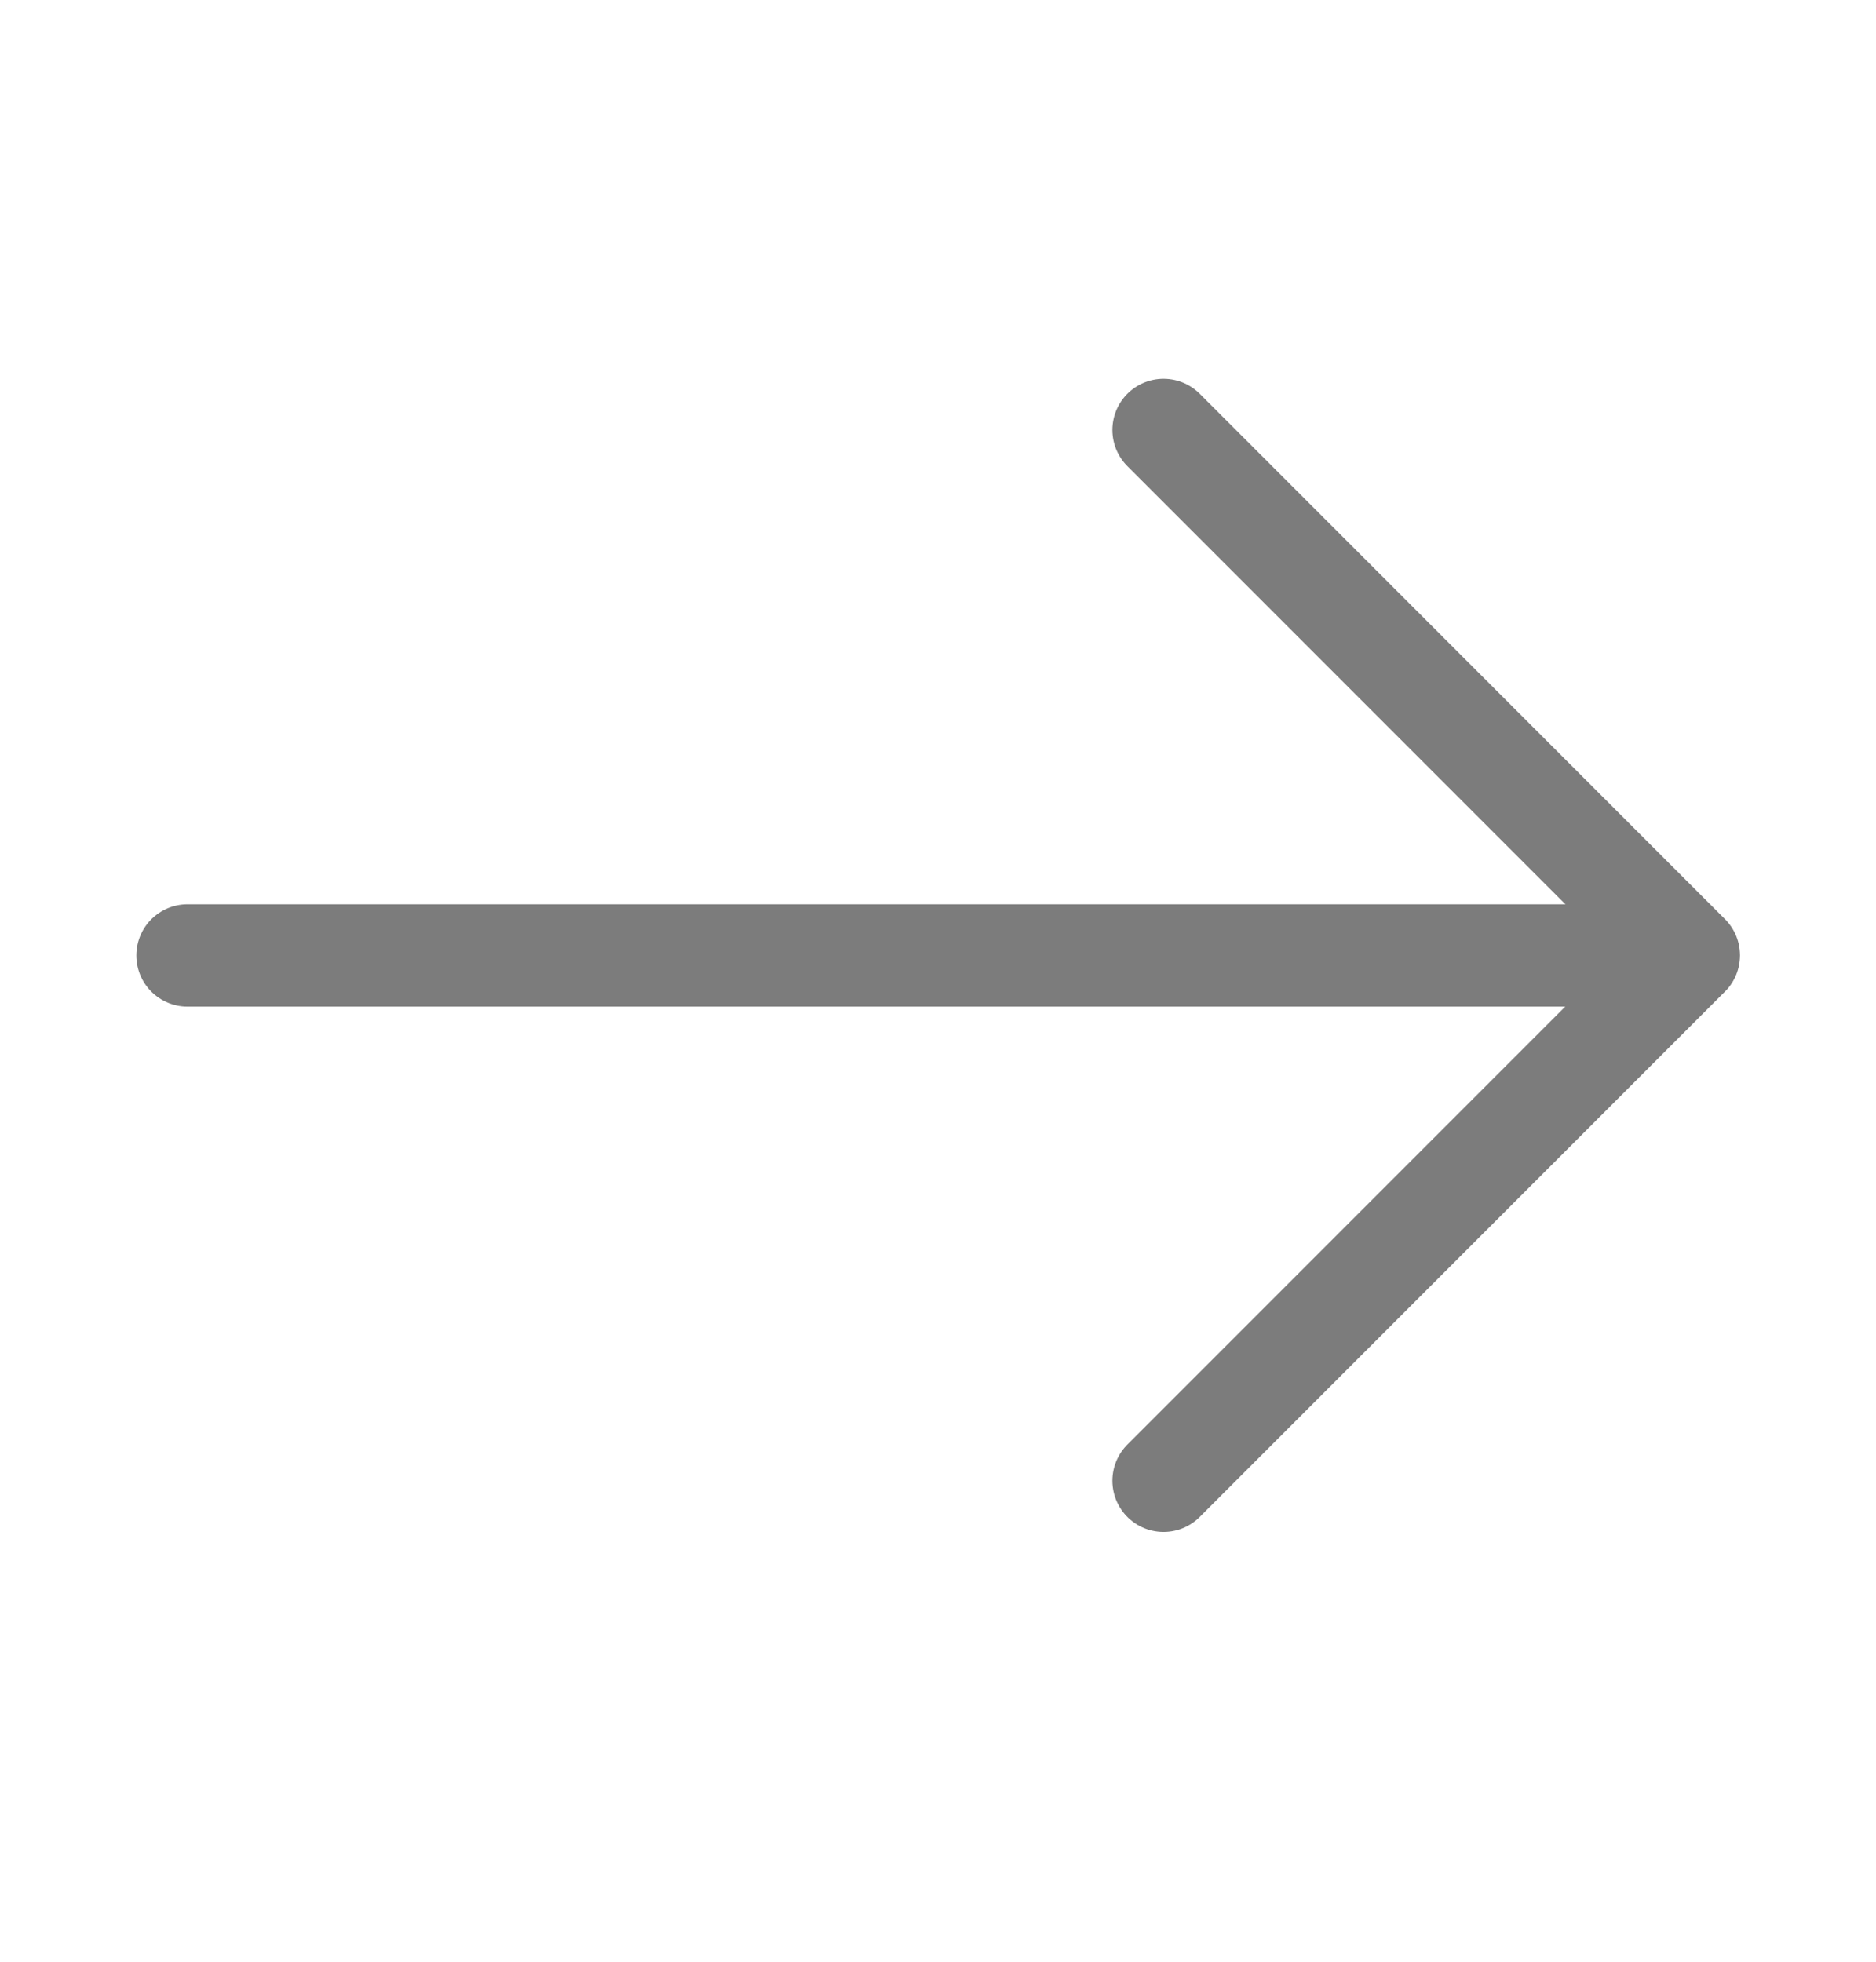 <svg width="22" height="23" viewBox="0 0 22 23" fill="none" xmlns="http://www.w3.org/2000/svg">
<path d="M2.199 11.202L19.799 11.202" stroke="#7C7C7C" stroke-width="1.2" stroke-linecap="round"/>
<path d="M13.645 17.361L19.805 11.201L13.645 5.041" stroke="#7C7C7C" stroke-width="1.2" stroke-linecap="round" stroke-linejoin="round"/>
</svg>
